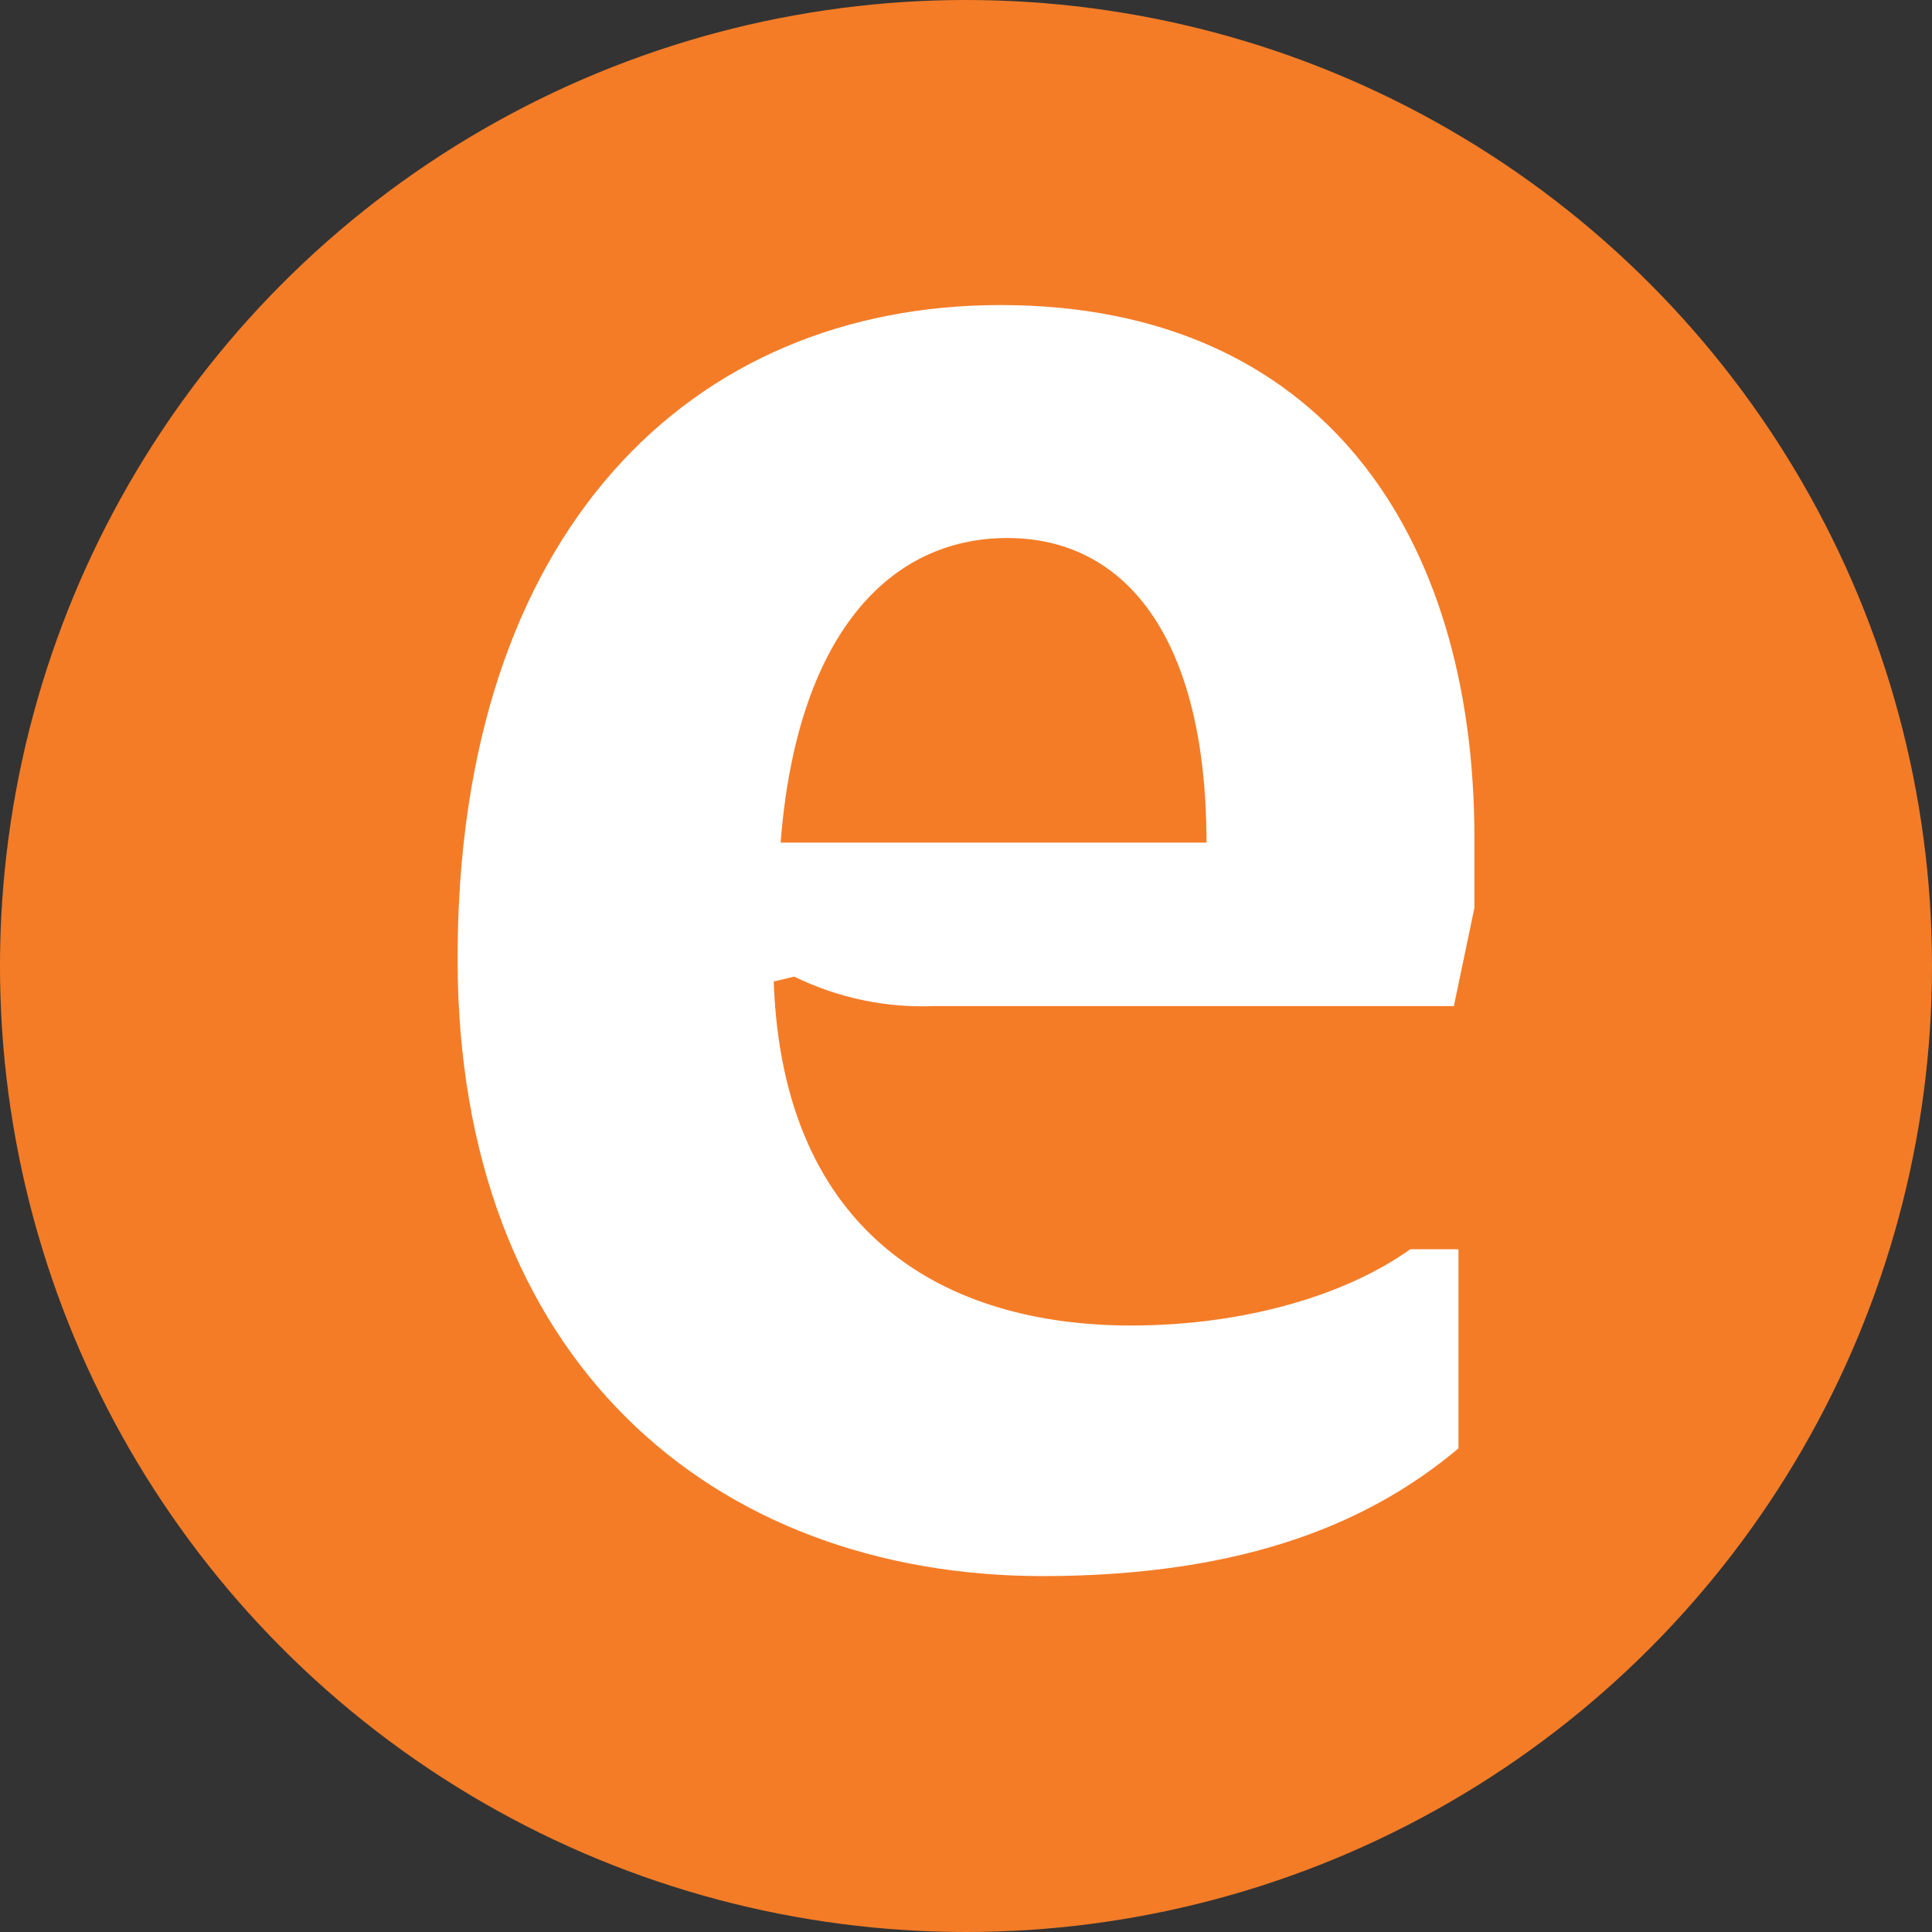<svg width="38" height="38" viewBox="0 0 38 38" fill="none" xmlns="http://www.w3.org/2000/svg">
<rect x="0" y="0" width="38" height="38" fill="#333333" stroke="none"/>
<circle cx="19" cy="19" r="19" fill="#F47C27"/>
<path d="M9 18.853C9 10.445 13.594 6 19.676 6C25.983 6 29 10.496 29 16.487V17.855L28.596 19.788H18.371C17.425 19.827 16.483 19.629 15.621 19.209L15.218 19.305C15.396 24.32 18.639 26.071 22.243 26.071C24.542 26.071 26.522 25.442 27.738 24.571H28.686V28.488C27.02 29.887 24.584 31 20.488 31C14.002 30.986 9 26.732 9 18.853ZM23.73 16.573C23.73 12.566 22.154 10.582 19.812 10.582C17.47 10.582 15.668 12.516 15.354 16.573H23.73Z" fill="white"/>
</svg>
